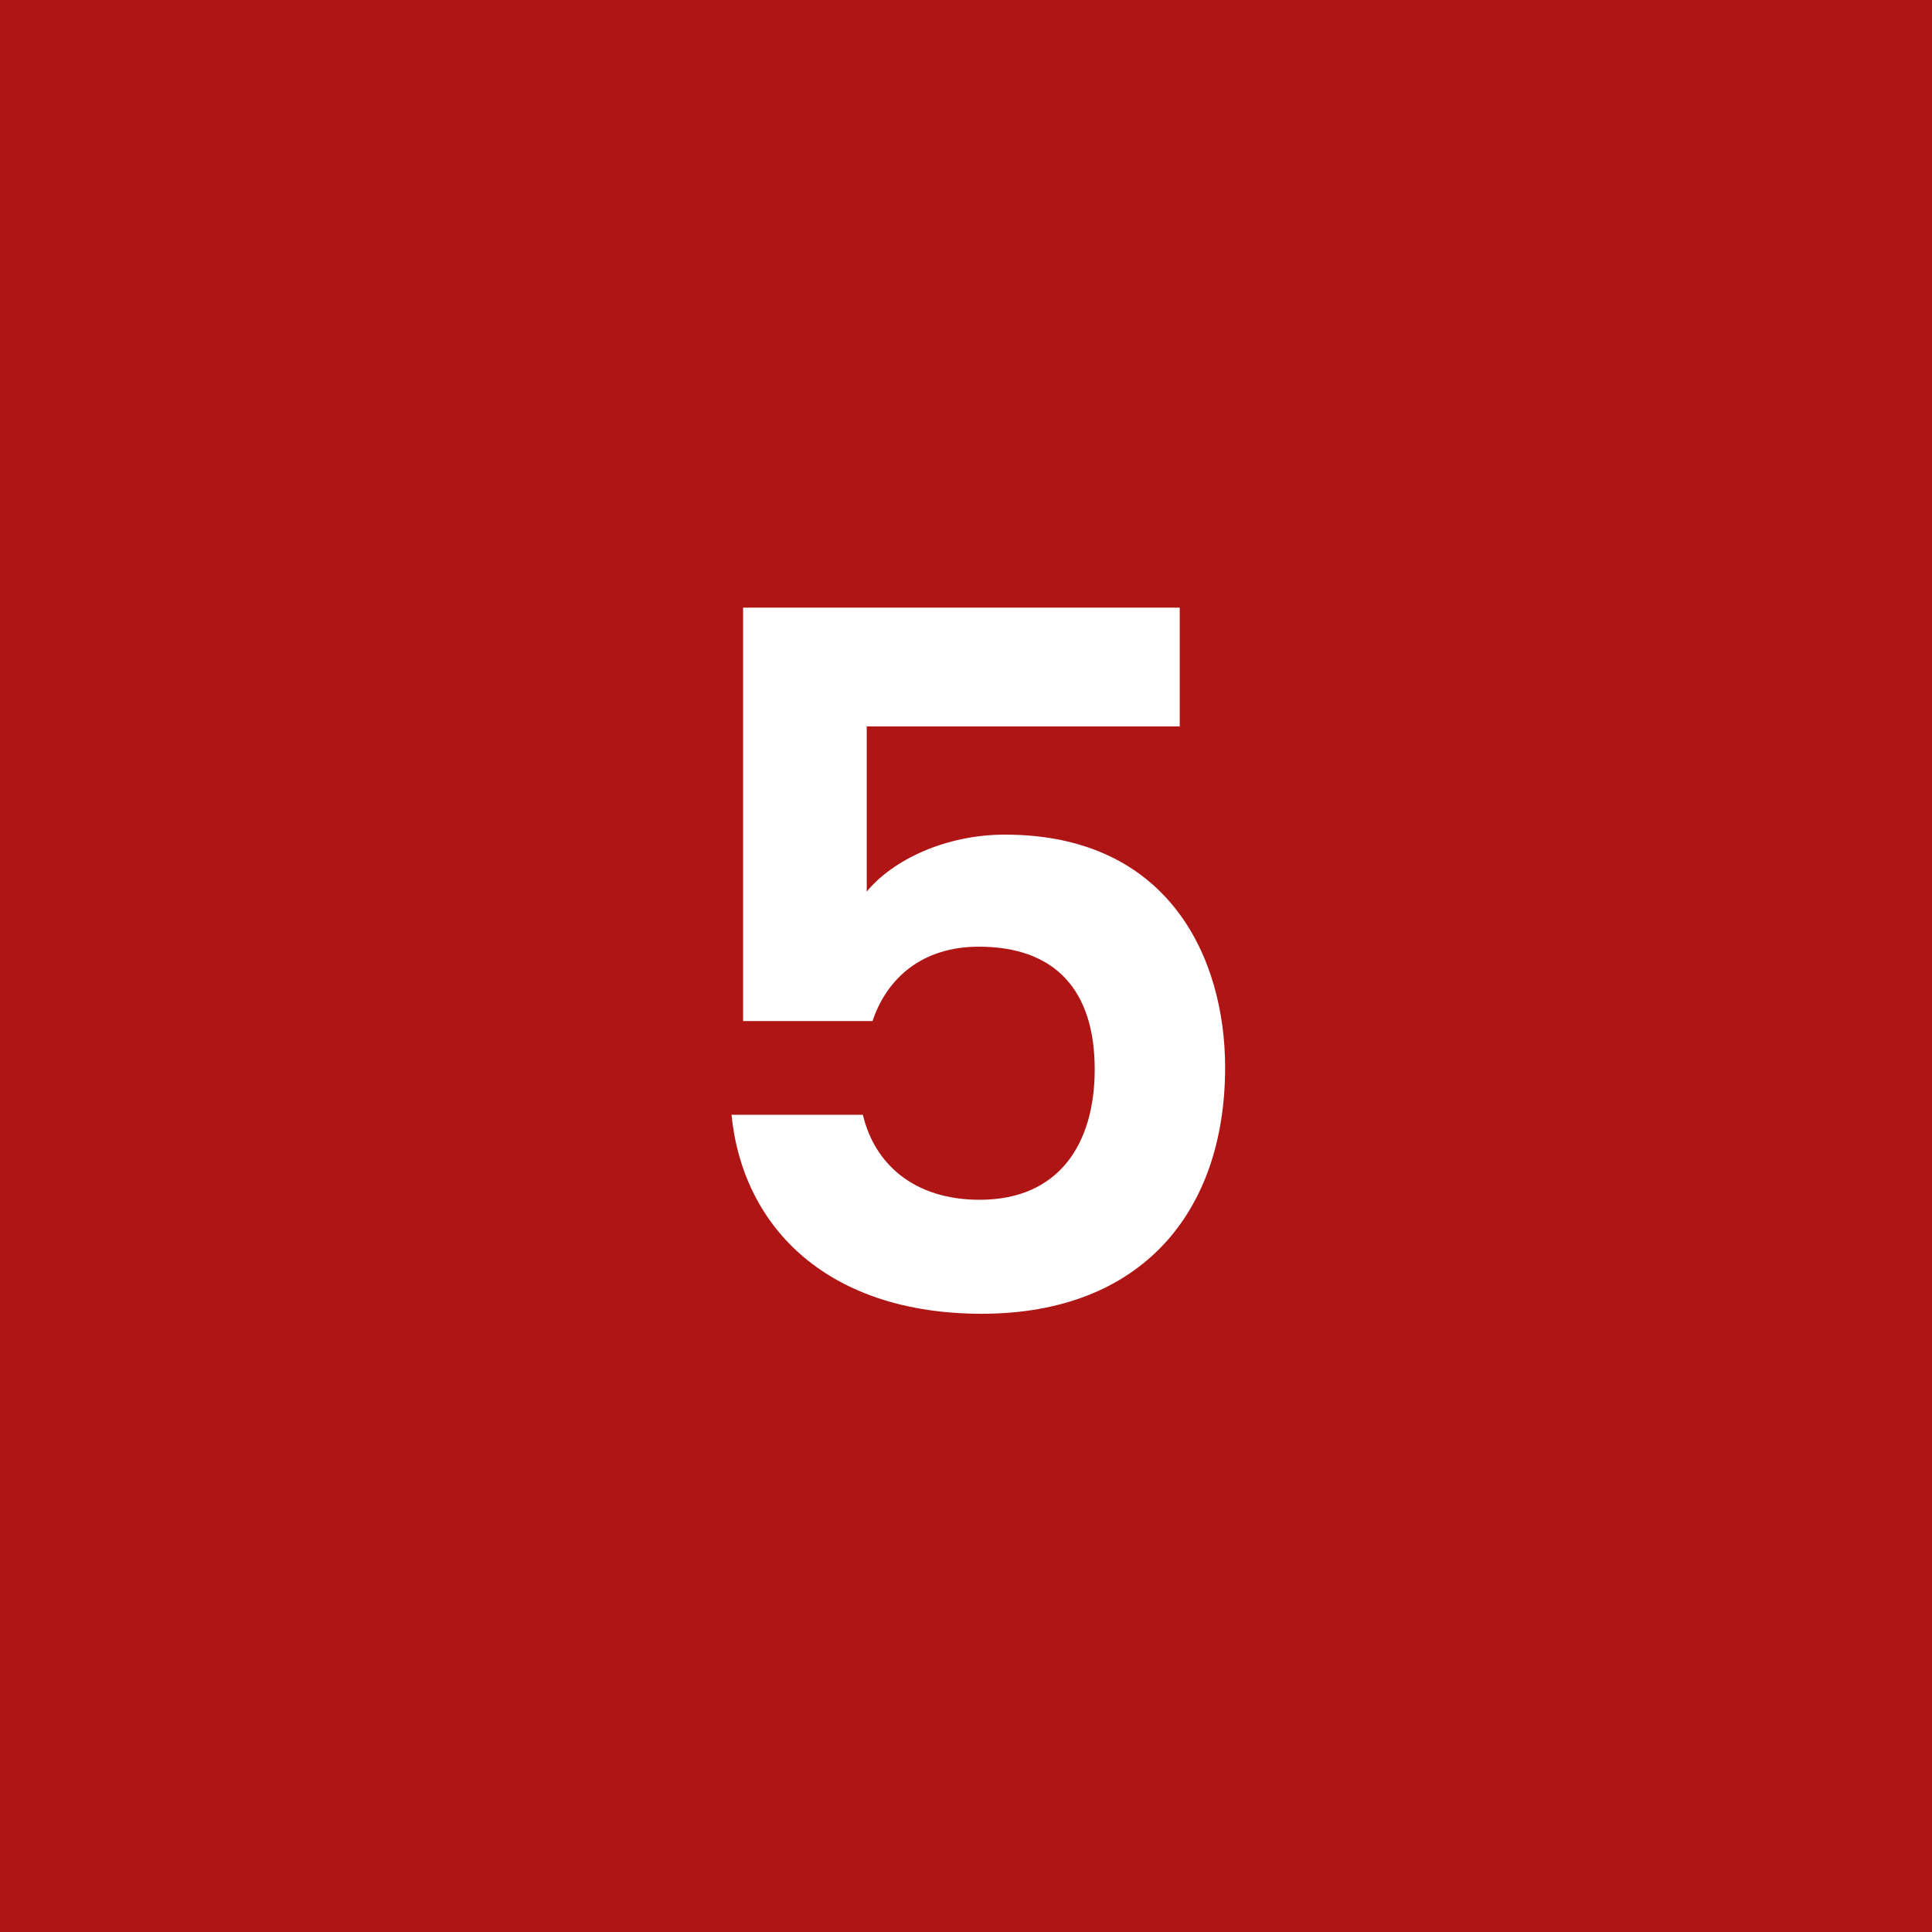 <?xml version="1.0" encoding="UTF-8"?>
<svg xmlns="http://www.w3.org/2000/svg" width="50" height="50" viewBox="0 0 50 50" fill="none">
  <rect width="50" height="50" fill="#B01515"></rect>
  <path d="M19.231 15.725H30.531V18.8H22.431V23.075C23.106 22.25 24.481 21.6 26.006 21.6C30.256 21.6 31.706 24.8 31.706 27.625C31.706 31.35 29.556 34 25.406 34C21.481 34 19.231 31.825 18.931 28.85H22.331C22.631 30.125 23.656 31.05 25.356 31.05C27.406 31.05 28.331 29.6 28.331 27.675C28.331 25.625 27.306 24.5 25.331 24.5C23.881 24.5 22.956 25.3 22.581 26.425H19.231V15.725Z" fill="white"></path>
</svg>
